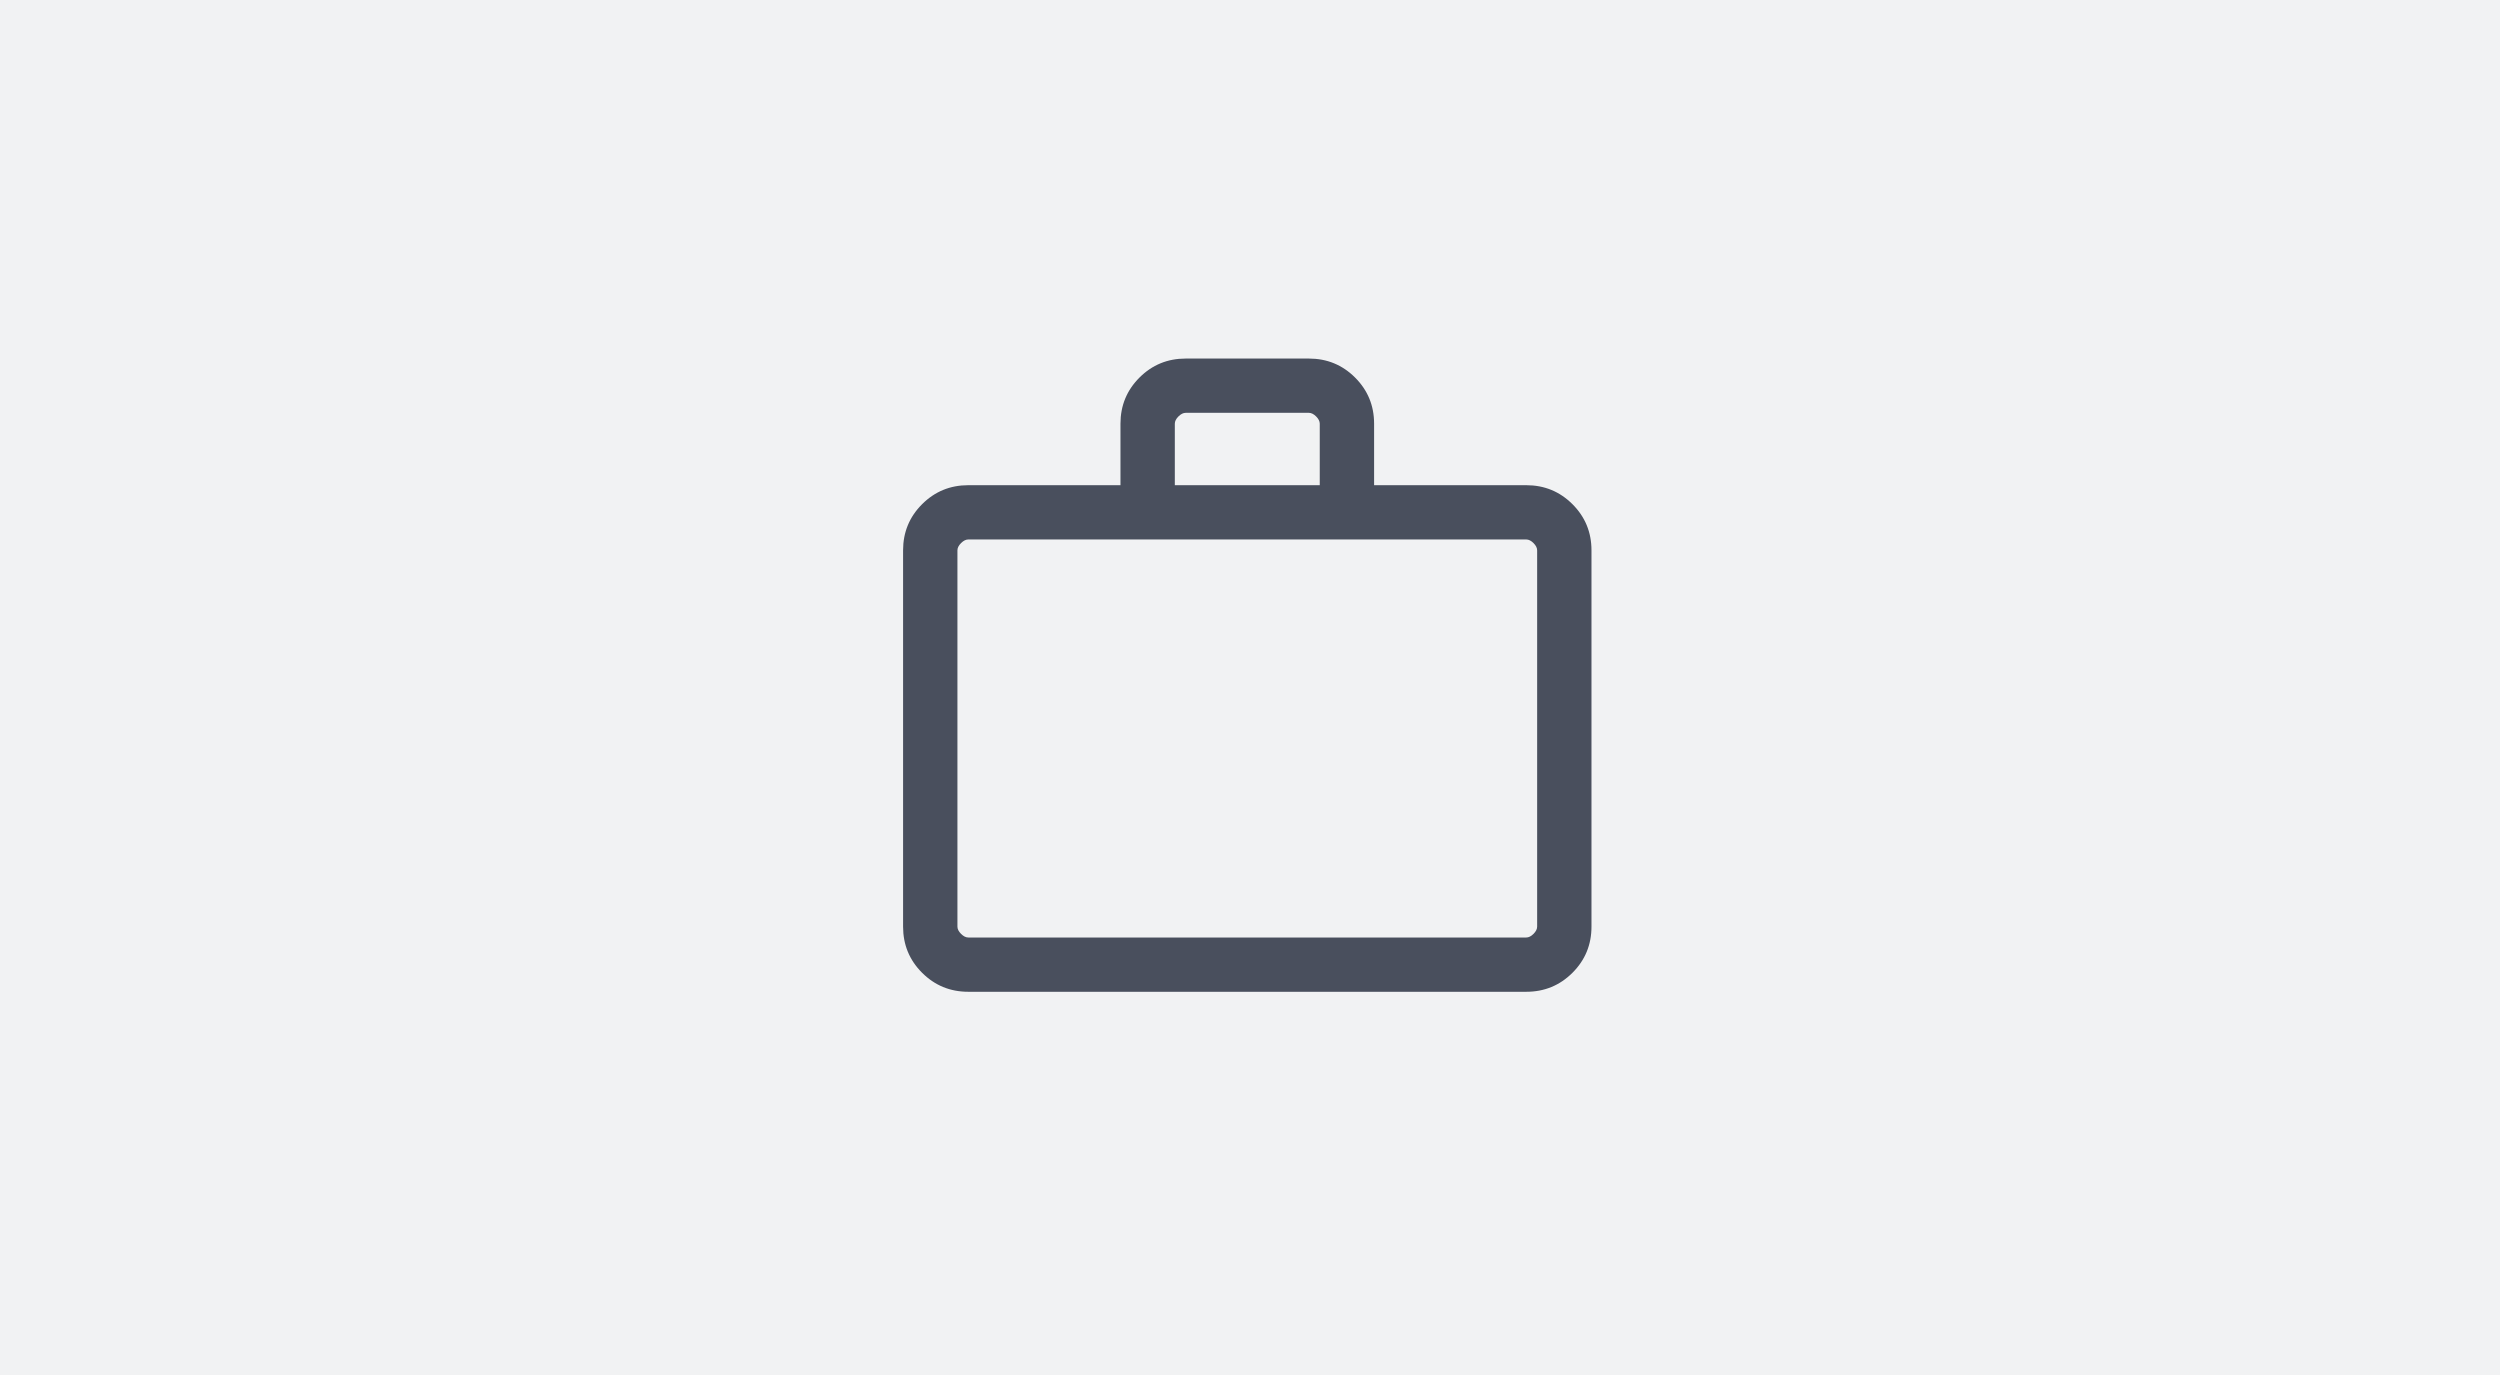 <svg width="280" height="154" viewBox="0 0 280 154" fill="none" xmlns="http://www.w3.org/2000/svg">
<rect width="280" height="154" fill="#F1F2F3"/>
<mask id="mask0_52_77" style="mask-type:alpha" maskUnits="userSpaceOnUse" x="91" y="28" width="98" height="98">
<rect x="91" y="28" width="97.391" height="97.263" fill="#D9D9D9"/>
</mask>
<g mask="url(#mask0_52_77)">
<path d="M108.449 111.079C106.42 111.079 104.696 110.37 103.275 108.951C101.855 107.533 101.145 105.811 101.145 103.784V61.637C101.145 59.611 101.855 57.888 103.275 56.47C104.696 55.051 106.42 54.342 108.449 54.342H125.493V47.453C125.493 45.426 126.203 43.704 127.623 42.285C129.044 40.867 130.768 40.158 132.797 40.158H146.594C148.623 40.158 150.348 40.867 151.768 42.285C153.189 43.704 153.899 45.426 153.899 47.453V54.342H170.942C172.971 54.342 174.696 55.051 176.116 56.47C177.536 57.888 178.246 59.611 178.246 61.637V103.784C178.246 105.811 177.536 107.533 176.116 108.951C174.696 110.37 172.971 111.079 170.942 111.079H108.449ZM108.449 105H170.942C171.213 105 171.483 104.865 171.754 104.595C172.024 104.325 172.16 104.054 172.16 103.784V61.637C172.16 61.367 172.024 61.096 171.754 60.826C171.483 60.556 171.213 60.421 170.942 60.421H108.449C108.179 60.421 107.908 60.556 107.638 60.826C107.367 61.096 107.232 61.367 107.232 61.637V103.784C107.232 104.054 107.367 104.325 107.638 104.595C107.908 104.865 108.179 105 108.449 105ZM131.58 54.342H147.812V47.453C147.812 47.182 147.676 46.912 147.406 46.642C147.135 46.372 146.865 46.237 146.594 46.237H132.797C132.527 46.237 132.256 46.372 131.986 46.642C131.715 46.912 131.58 47.182 131.58 47.453V54.342Z" fill="#494F5D"/>
</g>
</svg>
